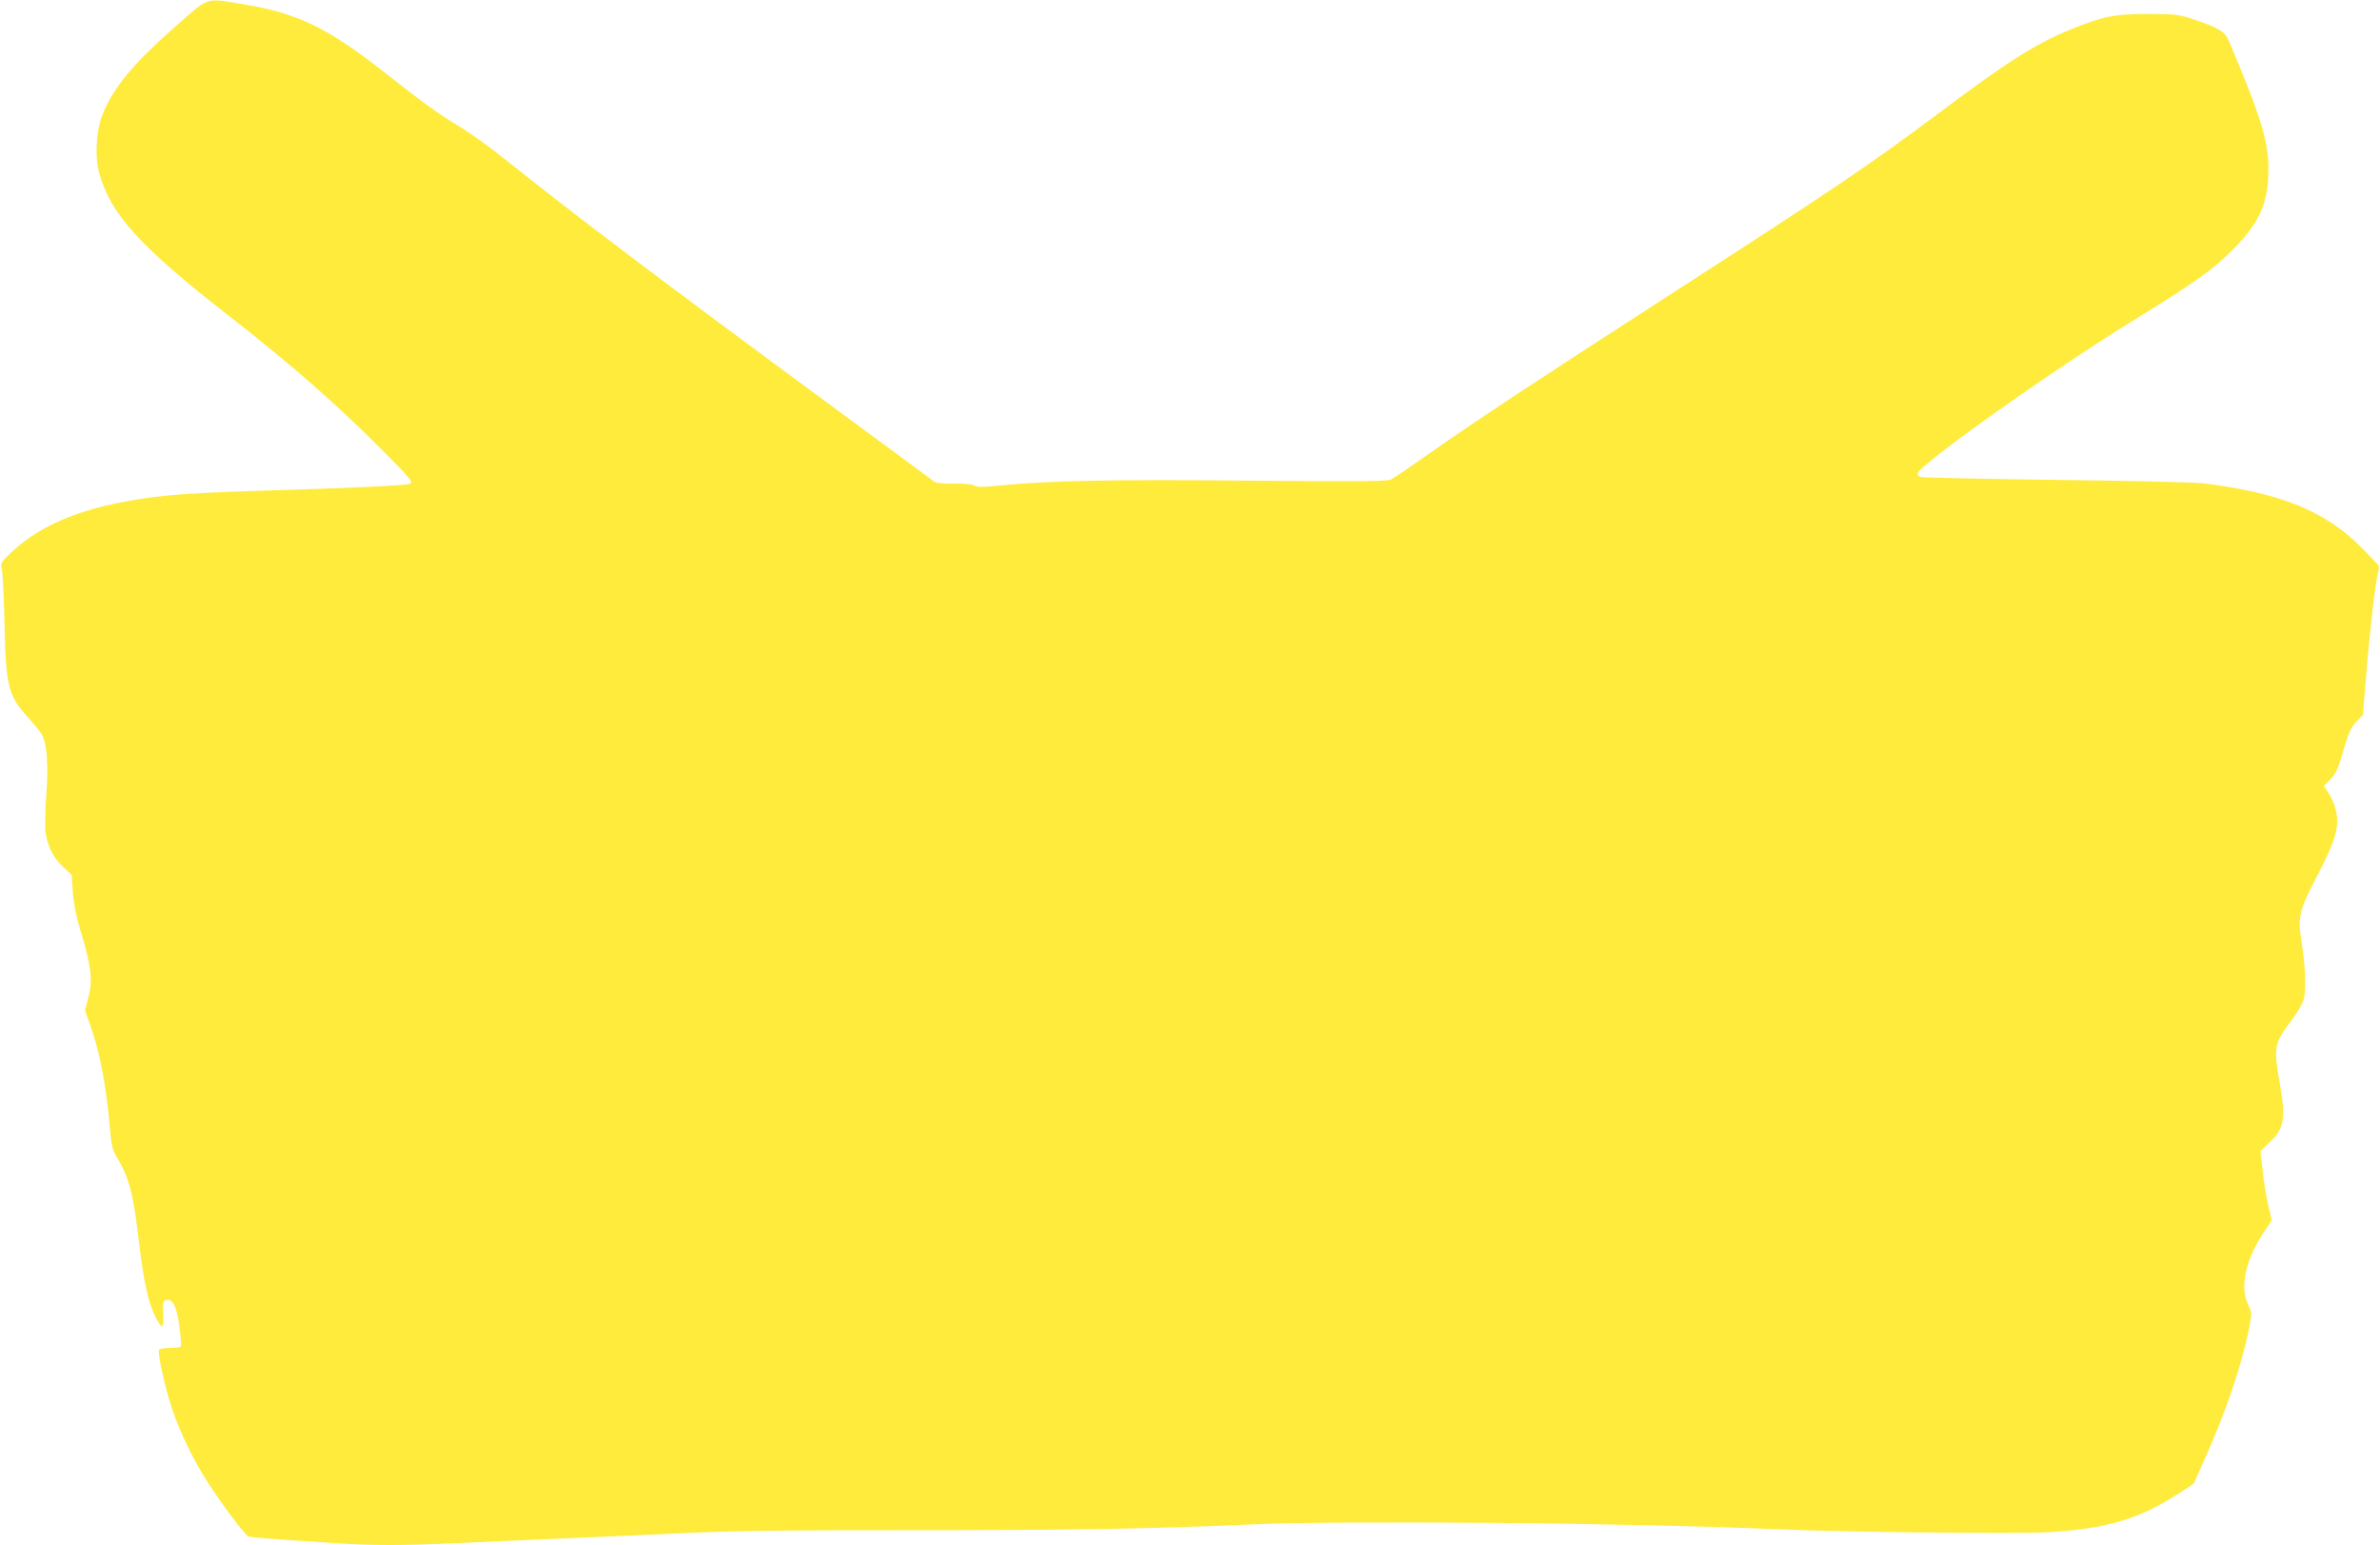 <?xml version="1.0" standalone="no"?>
<!DOCTYPE svg PUBLIC "-//W3C//DTD SVG 20010904//EN"
 "http://www.w3.org/TR/2001/REC-SVG-20010904/DTD/svg10.dtd">
<svg version="1.0" xmlns="http://www.w3.org/2000/svg"
 width="1280pt" height="831pt" viewBox="0 0 1280 831"
 preserveAspectRatio="xMidYMid meet">
<g transform="translate(0,831) scale(0.1,-0.1)"
fill="#ffeb3b" stroke="none">
<path d="M970 8191 c-242 -211 -352 -340 -414 -486 -39 -90 -48 -238 -21 -331
63 -219 219 -390 685 -754 355 -277 600 -492 855 -750 125 -126 147 -153 133
-161 -18 -10 -312 -24 -823 -39 -192 -5 -411 -17 -485 -25 -407 -43 -667 -140
-847 -313 -49 -48 -51 -52 -43 -84 4 -18 11 -145 14 -283 7 -347 19 -395 128
-515 33 -36 66 -77 74 -92 27 -52 35 -163 23 -322 -6 -83 -8 -173 -4 -201 10
-75 42 -140 94 -187 l46 -43 7 -95 c5 -67 19 -135 48 -230 51 -169 59 -245 35
-337 l-18 -68 27 -75 c51 -140 86 -320 106 -547 10 -112 14 -127 45 -179 61
-102 83 -189 115 -464 23 -193 48 -307 85 -380 37 -74 46 -71 43 12 -3 68 -2
73 19 76 34 5 54 -37 68 -145 7 -54 11 -101 8 -105 -2 -5 -28 -8 -58 -8 -30 0
-56 -4 -60 -10 -9 -15 33 -207 71 -319 48 -141 124 -294 211 -424 83 -124 182
-253 200 -261 7 -3 84 -10 170 -16 87 -6 222 -15 299 -20 181 -13 374 -13 639
0 115 5 374 17 575 25 201 9 516 22 700 31 243 11 576 15 1210 14 834 0 1250
7 1805 31 508 22 2048 8 2825 -26 366 -16 1326 -26 1476 -15 310 21 478 74
695 216 l67 44 57 128 c114 252 201 507 240 704 17 86 17 87 -5 133 -44 92
-14 234 79 378 l49 74 -19 79 c-10 44 -24 127 -30 186 l-12 107 50 48 c79 74
87 126 53 322 -33 188 -29 211 63 331 30 40 61 92 67 116 14 51 9 179 -13 316
-20 125 -11 164 83 343 83 160 110 233 110 301 0 49 -21 113 -51 155 l-21 31
35 36 c29 30 42 58 70 155 28 97 41 126 70 155 l35 37 17 205 c19 241 52 523
65 563 7 20 6 33 -3 42 -6 7 -46 48 -87 90 -192 196 -440 296 -855 346 -49 5
-407 14 -795 18 -388 5 -713 12 -723 16 -10 4 -16 12 -14 19 18 53 727 556
1153 818 342 211 433 275 544 387 143 144 190 251 190 432 0 149 -43 289 -214
692 -20 46 -52 66 -175 108 -93 32 -101 33 -256 34 -181 0 -244 -12 -420 -84
-190 -78 -335 -170 -710 -451 -376 -281 -538 -391 -1510 -1018 -650 -419 -972
-632 -1225 -809 -102 -72 -196 -136 -209 -142 -19 -10 -179 -12 -770 -6 -743
7 -1075 0 -1340 -27 -88 -9 -118 -9 -133 1 -12 7 -53 11 -108 10 -50 -1 -96 3
-102 8 -7 6 -290 214 -628 463 -848 625 -1320 982 -1681 1271 -81 65 -192 145
-247 178 -104 61 -203 133 -397 286 -307 242 -472 323 -755 370 -215 37 -193
43 -350 -94z"/>
</g>
</svg>
